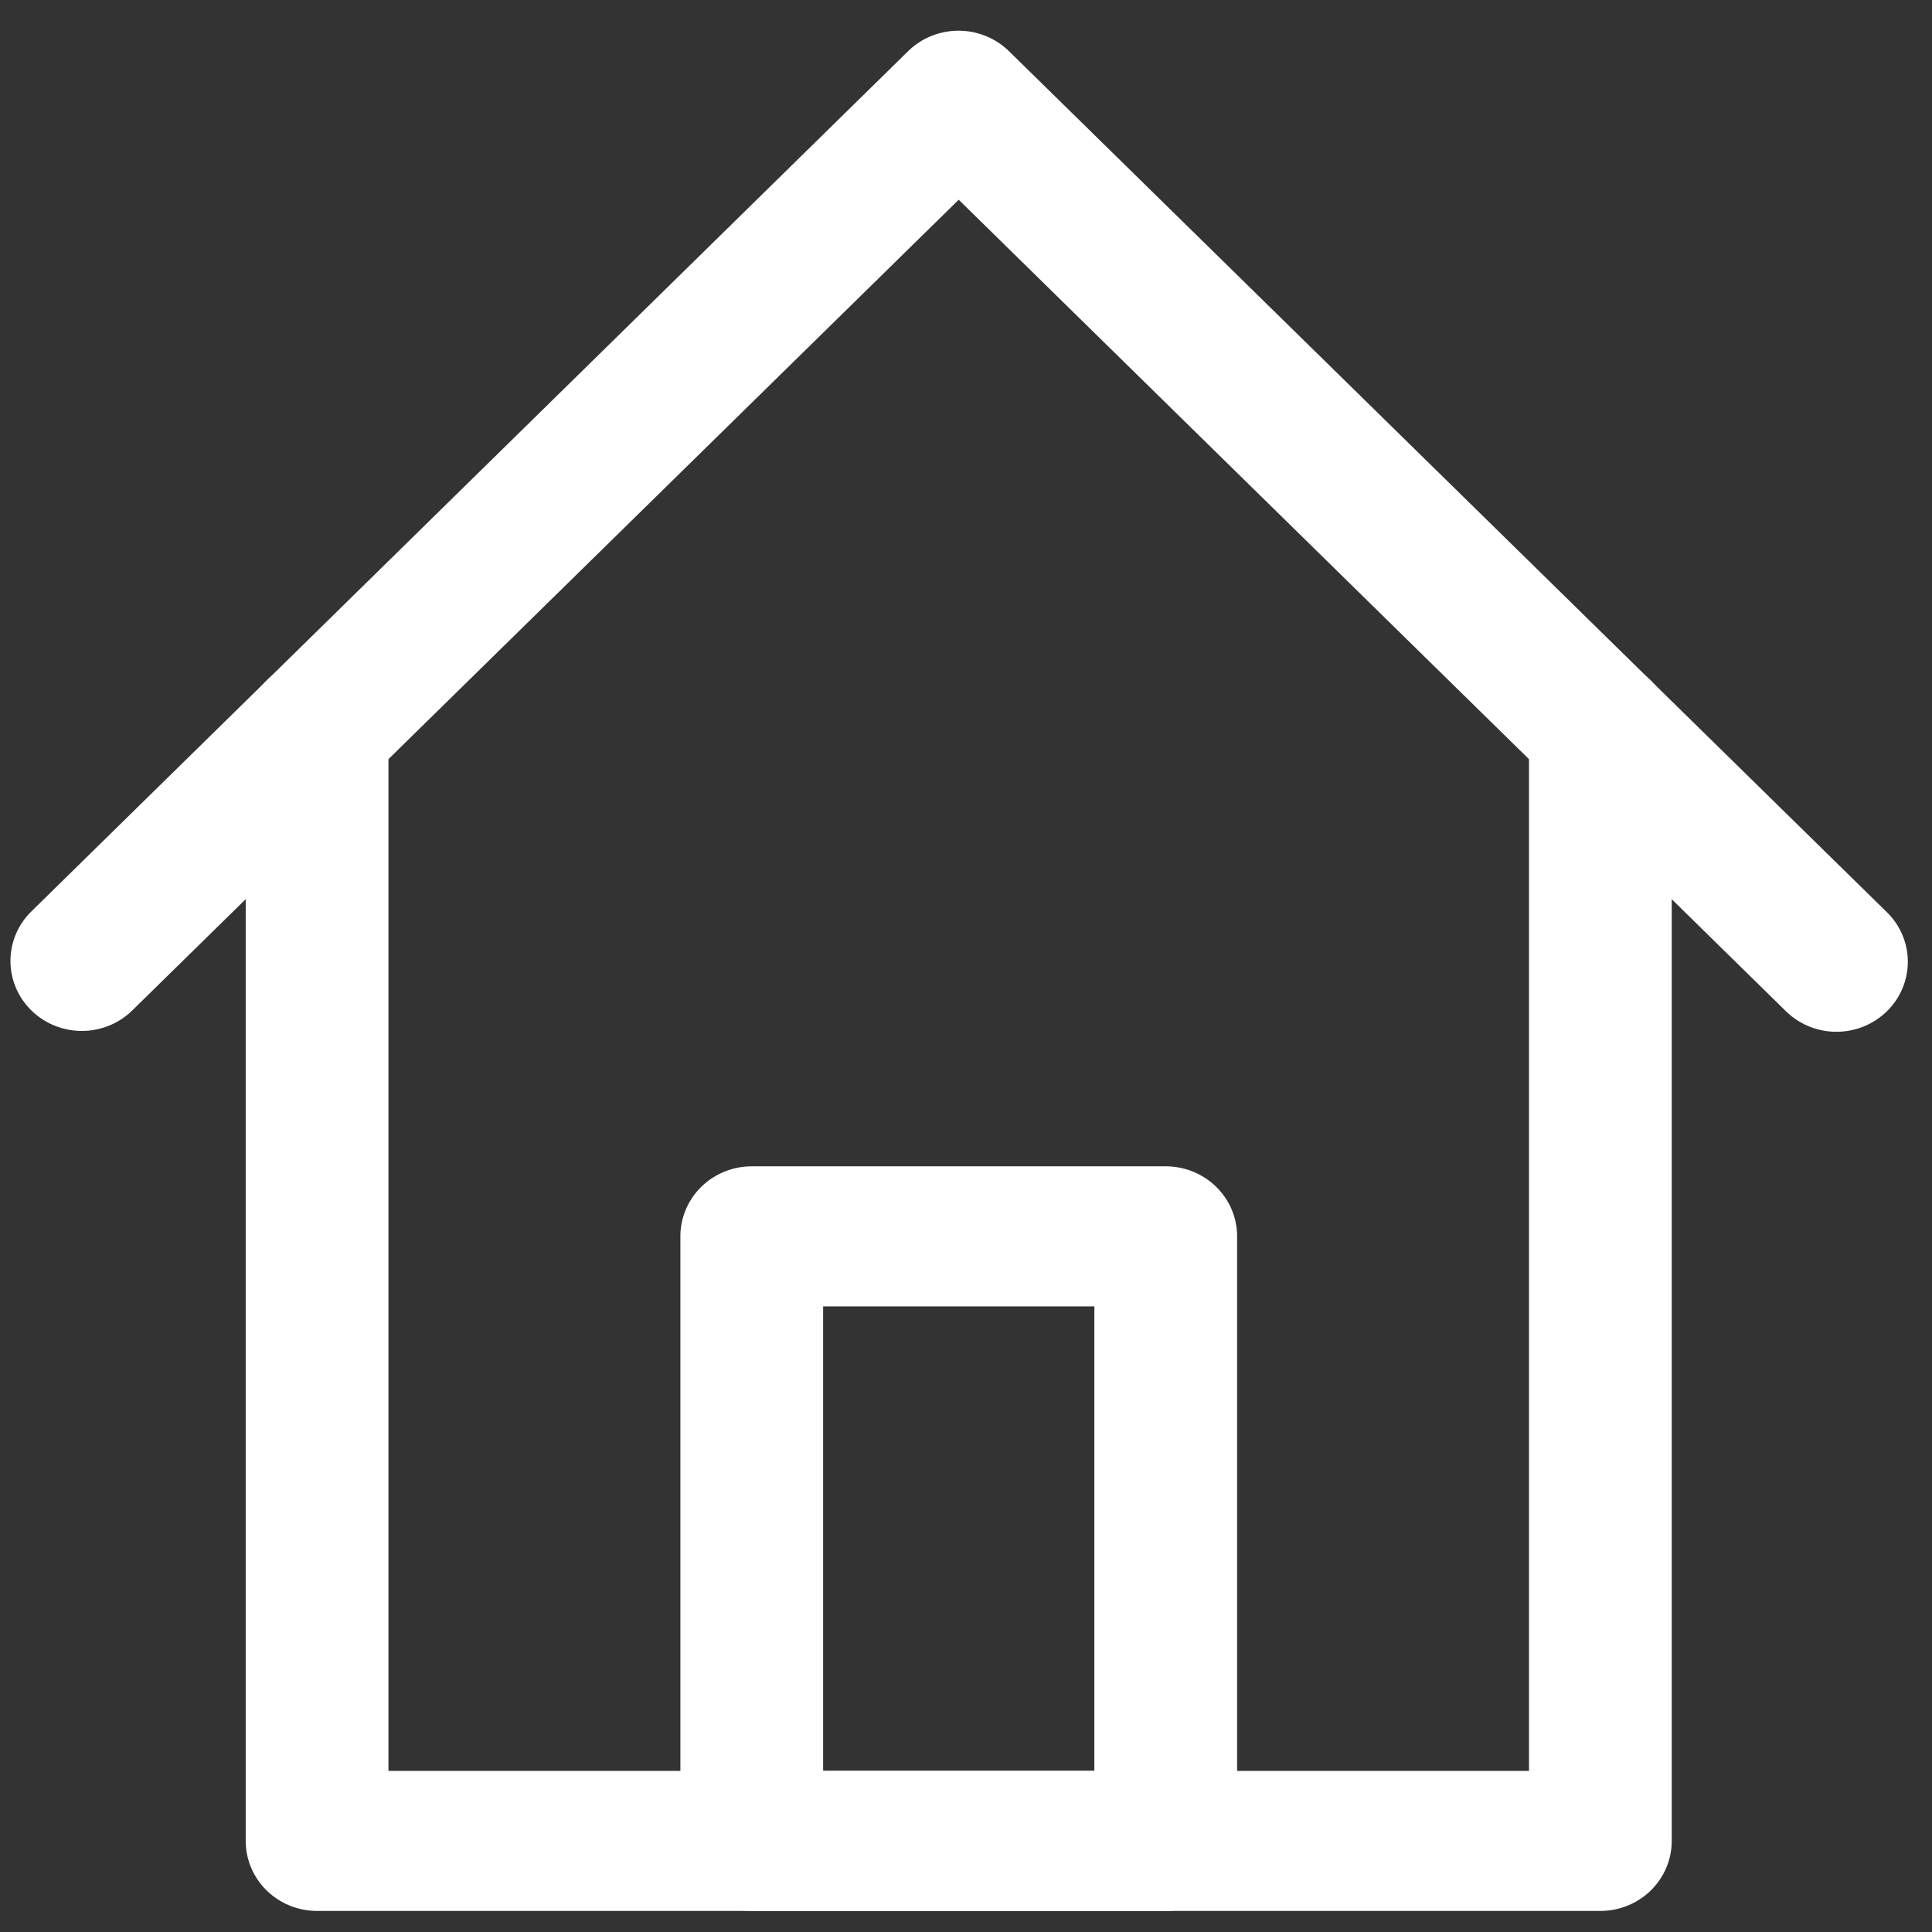<?xml version="1.0" encoding="UTF-8" standalone="no"?>
<svg
   xmlns:dc="http://purl.org/dc/elements/1.1/"
   xmlns:cc="http://creativecommons.org/ns#"
   xmlns:rdf="http://www.w3.org/1999/02/22-rdf-syntax-ns#"
   xmlns:svg="http://www.w3.org/2000/svg"
   xmlns="http://www.w3.org/2000/svg"
   xmlns:sodipodi="http://sodipodi.sourceforge.net/DTD/sodipodi-0.dtd"
   xmlns:inkscape="http://www.inkscape.org/namespaces/inkscape"
   viewBox="0 0 512 512"
   version="1.1"
   id="svg11"
   sodipodi:docname="home.svg"
   inkscape:version="0.92.4 (5da689c313, 2019-01-14)">
  <rect x="0" y="0" width="512" height="512" fill="#333333" stroke="none"/>
  <defs
     id="defs15" />
  <sodipodi:namedview
     pagecolor="#ffffff"
     bordercolor="#666666"
     borderopacity="1"
     objecttolerance="10"
     gridtolerance="10"
     guidetolerance="10"
     inkscape:pageopacity="0"
     inkscape:pageshadow="2"
     inkscape:window-width="1920"
     inkscape:window-height="1017"
     id="namedview13"
     showgrid="false"
     inkscape:zoom="0.4609375"
     inkscape:cx="256"
     inkscape:cy="256"
     inkscape:window-x="-8"
     inkscape:window-y="-8"
     inkscape:window-maximized="1"
     inkscape:current-layer="svg11" />
  <title
     id="title2" />
  <g
     data-name="1"
     id="_1"
     transform="matrix(1.261,0,0,1.237,-74.601,-50.233)"
     style="fill:#ffffff">
    <path
       d="M 395.49,450 H 125.8 a 15,15 0 0 1 -15,-15 V 197 a 15,15 0 0 1 30,0 V 420 H 380.49 V 197 a 15,15 0 1 1 30,0 v 238 a 15,15 0 0 1 -15,15 z"
       id="path4"
       inkscape:connector-curvature="0"
       style="fill:#ffffff" />
    <path
       d="M 445.11,261.65 A 15,15 0 0 1 434.5,257.26 L 260.64,83.4 86.78,257.26 A 15,15 0 0 1 65.57,236.05 L 250,51.58 a 15,15 0 0 1 21.21,0 l 184.51,184.47 a 15,15 0 0 1 -10.61,25.6 z"
       id="path6"
       inkscape:connector-curvature="0"
       style="fill:#ffffff" />
    <path
       d="m 304.15,450 h -87 a 15,15 0 0 1 -15,-15 V 305.48 a 15,15 0 0 1 15,-15 h 87 a 15,15 0 0 1 15,15 V 435 a 15,15 0 0 1 -15,15 z m -72,-30 h 57 v -99.52 h -57 z"
       id="path8"
       inkscape:connector-curvature="0"
       style="fill:#ffffff" />
  </g>
</svg>
